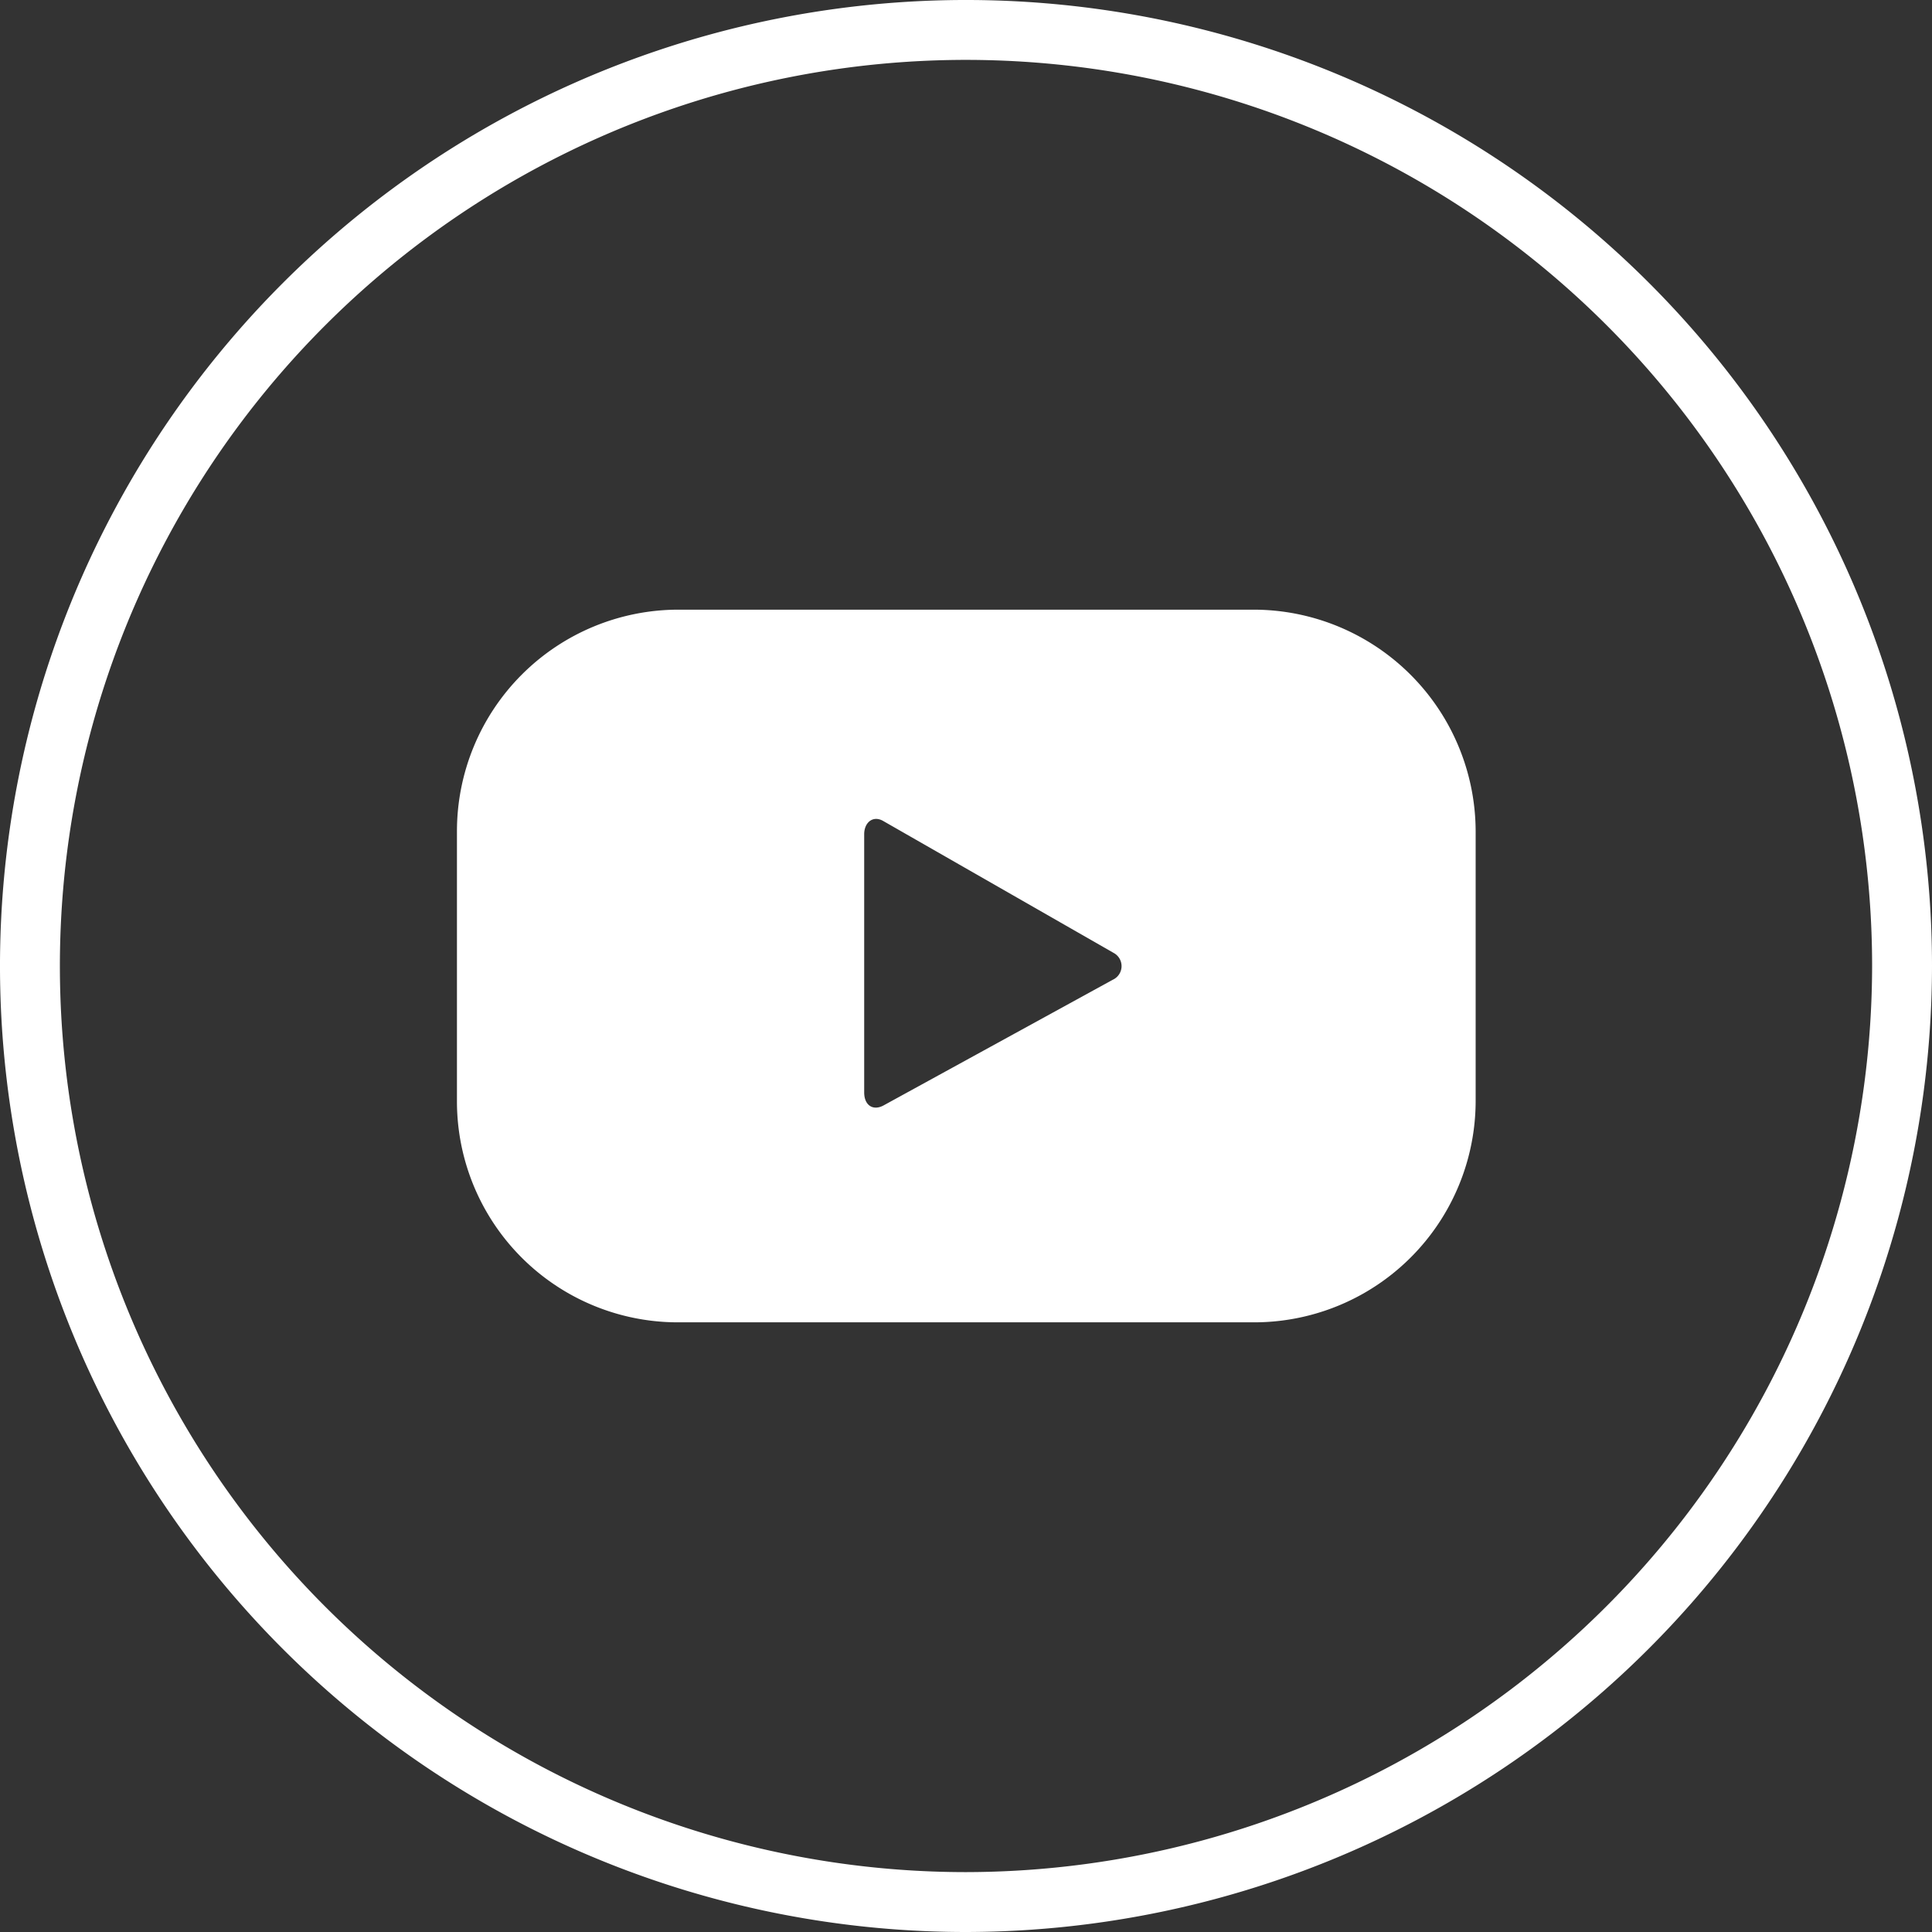 <?xml version="1.0" encoding="UTF-8"?>
<svg xmlns="http://www.w3.org/2000/svg" id="Layer_1" data-name="Layer 1" viewBox="0 0 32.26 32.26">
  <rect x="0" y="0" width="32.26" height="32.26" fill="#333333" stroke="none"/>
  <defs>
    <style>.cls-1{fill:none;stroke:#fff;stroke-miterlimit:10;}.cls-2{fill:#fff;}</style>
  </defs>
  <path class="cls-1" d="M16.13,31.76A15.63,15.63,0,1,1,31.76,16.13,15.65,15.65,0,0,1,16.13,31.76Z"></path>
  <path class="cls-2" d="M24.64,13.88a3.71,3.71,0,0,0-3.71-3.7h-9.6a3.7,3.7,0,0,0-3.7,3.7v4.5a3.69,3.69,0,0,0,3.7,3.7h9.6a3.7,3.7,0,0,0,3.71-3.7Zm-6.06,2.48-3.83,2.1c-.17.09-.32,0-.32-.22V13.93c0-.2.15-.32.32-.22l3.86,2.21A.25.25,0,0,1,18.58,16.36Z"></path>
</svg>
